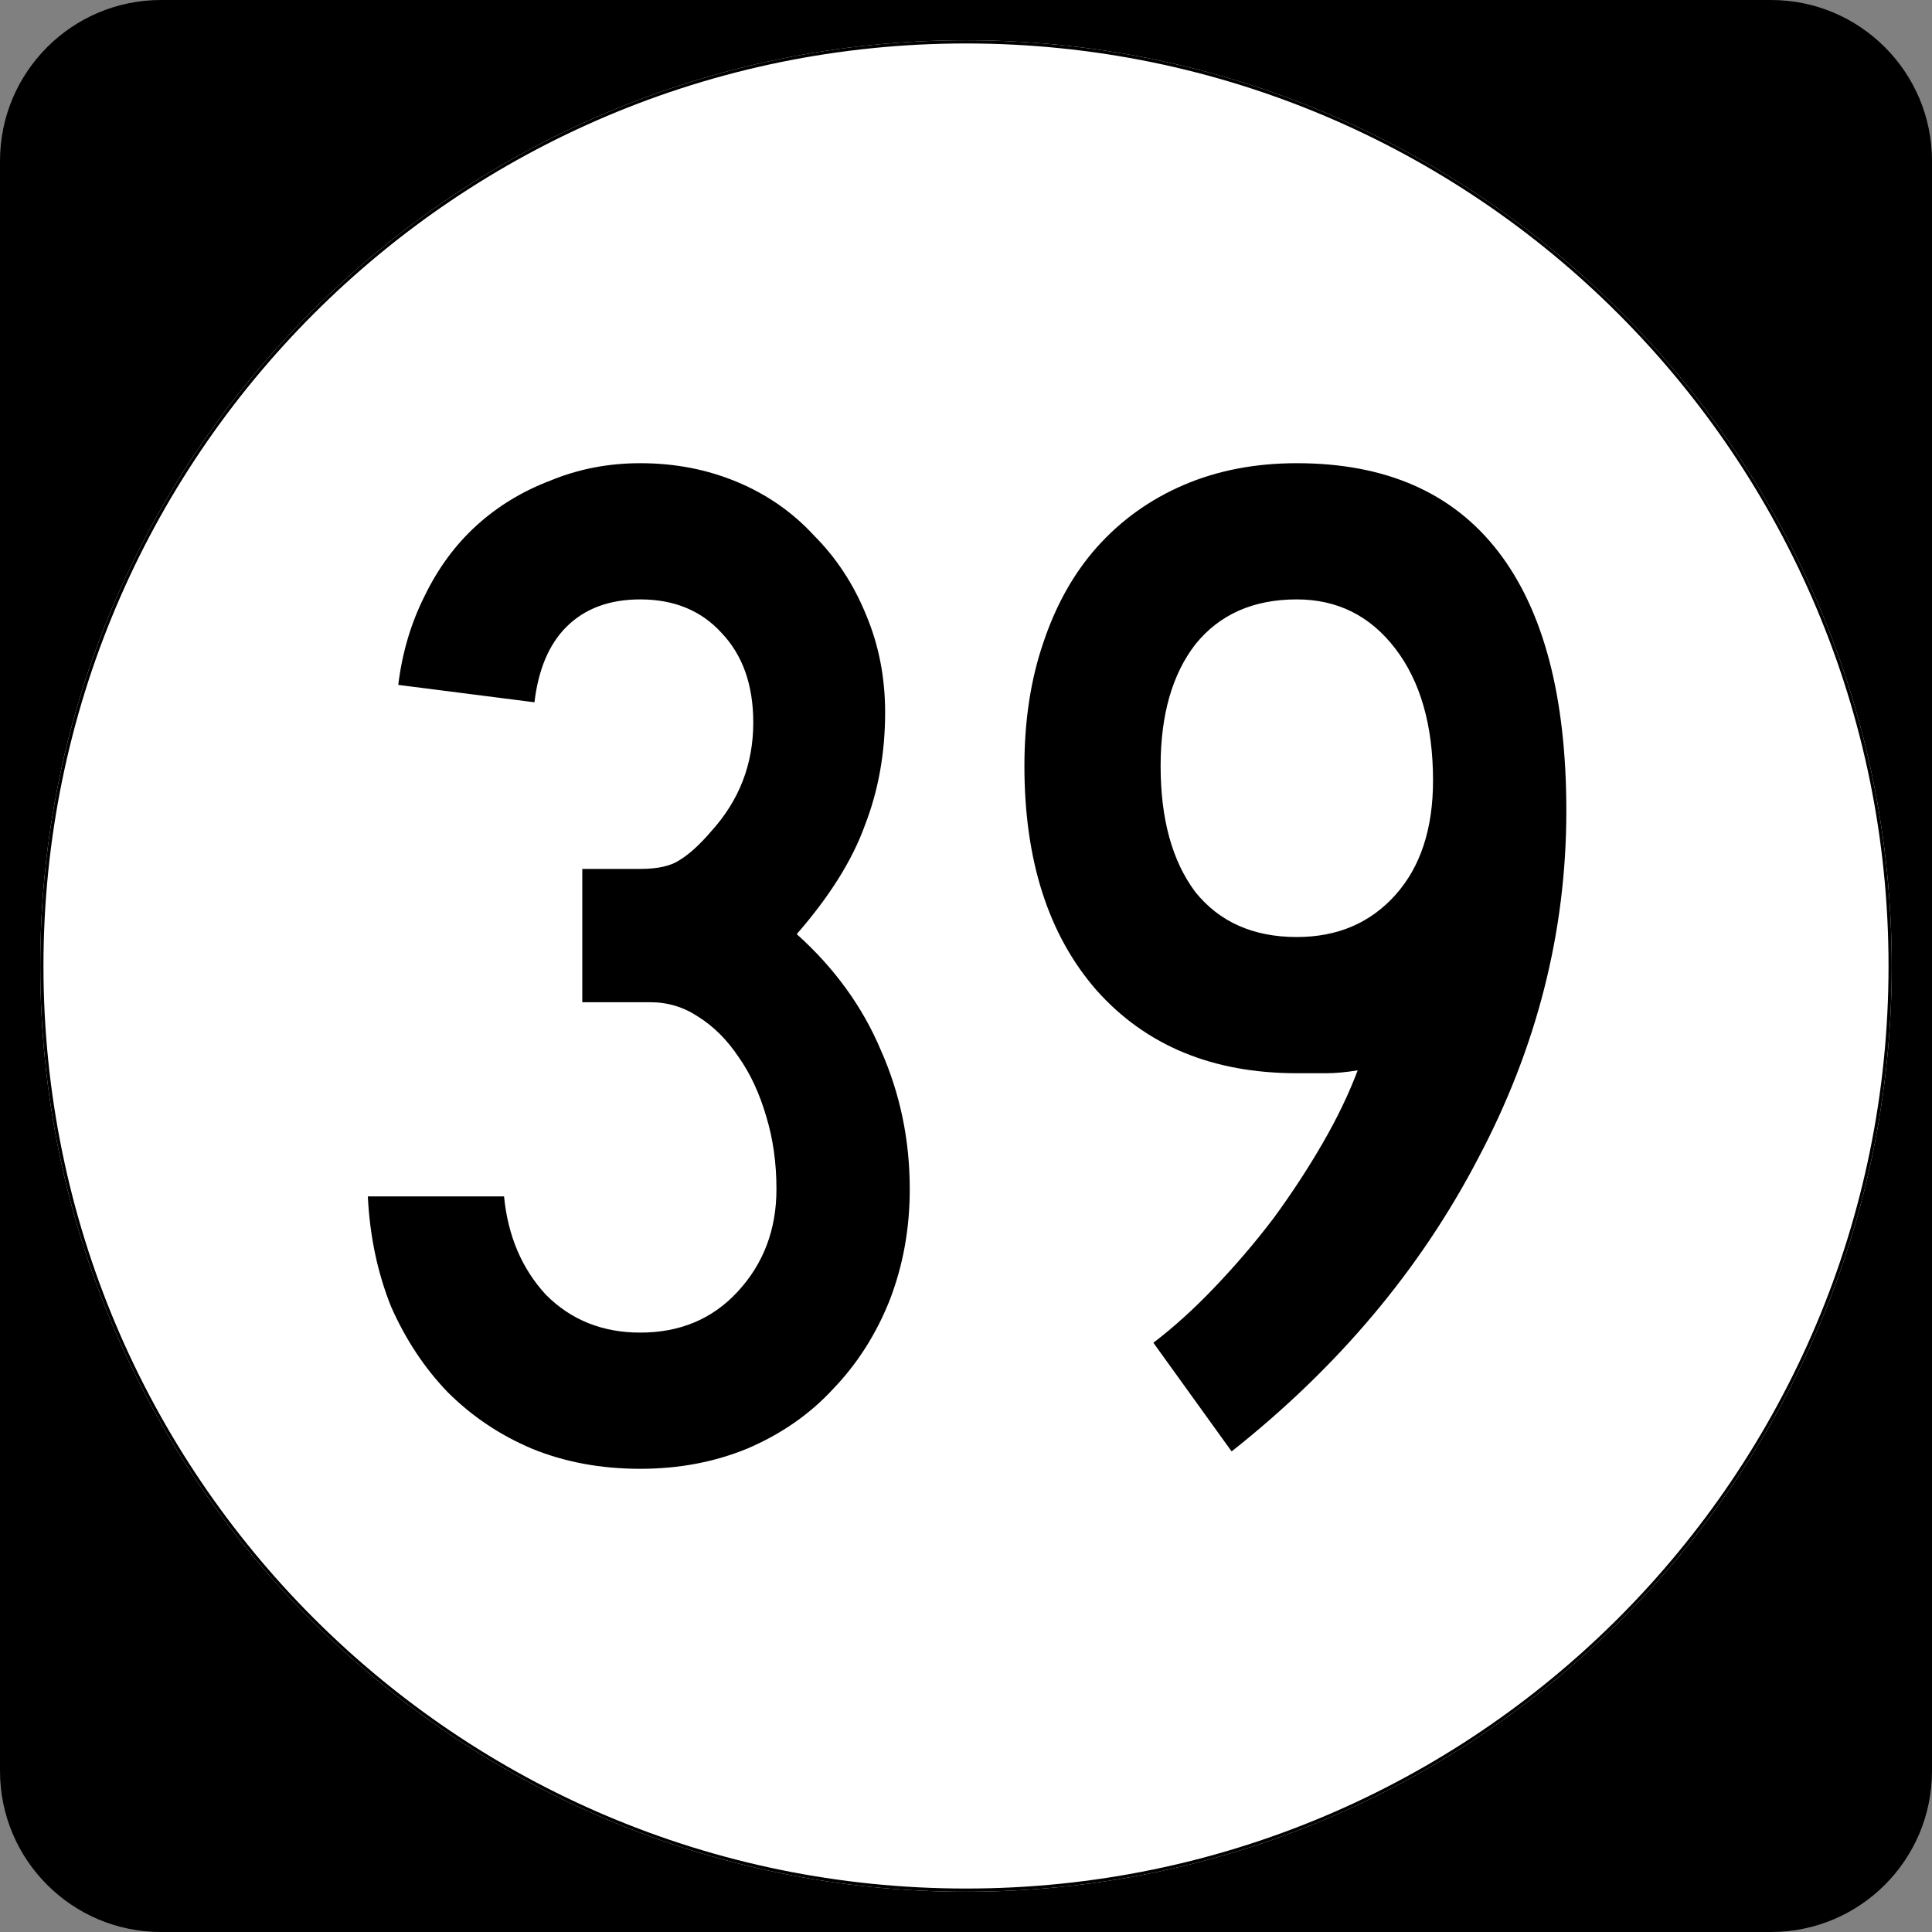 <?xml version="1.0" encoding="UTF-8" standalone="no"?>
<!-- Created with Inkscape (http://www.inkscape.org/) -->
<svg
   xmlns:dc="http://purl.org/dc/elements/1.1/"
   xmlns:cc="http://web.resource.org/cc/"
   xmlns:rdf="http://www.w3.org/1999/02/22-rdf-syntax-ns#"
   xmlns:svg="http://www.w3.org/2000/svg"
   xmlns="http://www.w3.org/2000/svg"
   xmlns:sodipodi="http://inkscape.sourceforge.net/DTD/sodipodi-0.dtd"
   xmlns:inkscape="http://www.inkscape.org/namespaces/inkscape"
   width="600"
   height="600"
   id="svg2"
   sodipodi:version="0.32"
   inkscape:version="0.43"
   version="1.0"
   sodipodi:docbase="C:\Documents and Settings\Alexander Bito\My Documents\Wikipedia Highways\Elongated circle shields"
   sodipodi:docname="Elongated circle 39.svg">
  <rect width="100%" height="100%" fill="#808080" stroke="none"/>
  <defs
     id="defs4" />
  <sodipodi:namedview
     id="base"
     pagecolor="#ffffff"
     bordercolor="#666666"
     borderopacity="1.0"
     inkscape:pageopacity="0.0"
     inkscape:pageshadow="2"
     inkscape:zoom="0.5"
     inkscape:cx="300"
     inkscape:cy="300"
     inkscape:document-units="px"
     inkscape:current-layer="layer1"
     inkscape:window-width="756"
     inkscape:window-height="540"
     inkscape:window-x="486"
     inkscape:window-y="10" />
  <g
     inkscape:label="Layer 1"
     inkscape:groupmode="layer"
     id="layer1">
    <path
       style=""
       d="M 0,50 C 0,22.386 22.385,0 50,0 L 550,0 C 577.614,0 600,22.386 600,50 L 600,550 C 600,577.615 577.614,600 550,600 L 50,600 C 22.385,600 0,577.615 0,550 L 0,50 L 0,50 z "
       id="path5" />
    <path
       style=""
       d=""
       id="path7" />
    <path
       style="fill:#ffffff"
       d="M 587.5,300 C 587.5,458.7 458.7,587.5 300,587.5 C 141.3,587.5 12.5,458.7 12.5,300 C 12.5,141.3 141.3,12.5 300,12.5 C 458.7,12.5 587.5,141.3 587.5,300 z "
       id="circle11" />
    <path
       style="fill:#ffffff"
       d=""
       id="path1446" />
    <path
       style="font-size:450px;font-style:normal;font-variant:normal;font-weight:normal;font-stretch:normal;text-align:center;line-height:100%;writing-mode:lr-tb;text-anchor:middle;font-family:Roadgeek 2005 Series C"
       d="M 282.534,369.3 C 282.534,381.6 280.434,393.15 276.235,403.95 C 272.034,414.45 266.184,423.6 258.685,431.4 C 251.484,439.2 242.634,445.35 232.135,449.85 C 221.934,454.05 210.834,456.15 198.834,456.15 C 186.534,456.15 175.284,454.05 165.084,449.85 C 155.184,445.65 146.484,439.8 138.984,432.3 C 131.784,424.8 125.934,415.95 121.434,405.75 C 117.234,395.25 114.834,383.85 114.234,371.55 L 156.535,371.55 C 157.734,383.85 162.084,394.05 169.584,402.15 C 177.384,409.95 187.134,413.85 198.834,413.85 C 211.134,413.85 221.184,409.65 228.984,401.25 C 237.084,392.55 241.134,381.9 241.135,369.3 C 241.134,361.2 240.084,353.7 237.984,346.8 C 235.884,339.6 233.034,333.45 229.435,328.35 C 225.834,322.95 221.634,318.75 216.834,315.75 C 212.334,312.75 207.384,311.25 201.984,311.25 L 180.834,311.25 L 180.834,269.85 L 198.834,269.85 C 204.234,269.85 208.284,268.95 210.984,267.15 C 213.984,265.35 217.284,262.35 220.885,258.15 C 229.584,248.55 233.934,237.3 233.935,224.4 C 233.934,212.7 230.634,203.4 224.035,196.5 C 217.734,189.6 209.334,186.15 198.834,186.15 C 189.234,186.15 181.584,189 175.885,194.7 C 170.484,200.1 167.184,207.9 165.984,218.1 L 123.684,212.7 C 124.884,202.8 127.584,193.65 131.785,185.25 C 135.984,176.55 141.384,169.2 147.984,163.2 C 154.584,157.2 162.234,152.55 170.935,149.25 C 179.634,145.65 188.934,143.85 198.834,143.85 C 209.634,143.85 219.684,145.8 228.984,149.7 C 238.284,153.6 246.234,159.15 252.834,166.35 C 259.734,173.25 265.134,181.5 269.034,191.1 C 272.934,200.4 274.884,210.45 274.885,221.25 C 274.884,233.85 272.784,245.55 268.584,256.35 C 264.684,267.15 257.634,278.4 247.435,290.1 C 259.134,300.6 267.834,312.6 273.534,326.1 C 279.534,339.6 282.534,354 282.534,369.3 M 486.441,251.85 C 486.441,289.35 477.291,325.35 458.991,359.85 C 440.991,394.35 415.491,424.65 382.491,450.75 L 358.191,417 C 364.491,412.2 370.791,406.5 377.091,399.9 C 383.691,393 389.841,385.8 395.541,378.3 C 401.241,370.5 406.341,362.7 410.841,354.9 C 415.341,347.1 418.941,339.6 421.641,332.4 C 418.041,333 414.741,333.3 411.741,333.3 C 409.041,333.3 406.041,333.3 402.741,333.3 C 376.641,333.3 355.941,324.75 340.641,307.65 C 325.641,290.55 318.141,267.3 318.141,237.9 C 318.141,223.8 320.091,211.05 323.991,199.65 C 327.891,187.95 333.441,178.05 340.641,169.95 C 348.141,161.55 357.141,155.1 367.641,150.6 C 378.141,146.1 389.841,143.85 402.741,143.85 C 430.341,143.85 451.191,153 465.291,171.3 C 479.391,189.6 486.441,216.45 486.441,251.85 M 445.041,242.4 C 445.041,225.3 441.141,211.65 433.341,201.45 C 425.541,191.25 415.341,186.15 402.741,186.15 C 389.241,186.15 378.741,190.8 371.241,200.1 C 364.041,209.4 360.441,222 360.441,237.9 C 360.441,254.4 364.041,267.45 371.241,277.05 C 378.741,286.35 389.241,291 402.741,291 C 415.341,291 425.541,286.65 433.341,277.95 C 441.141,269.25 445.041,257.4 445.041,242.4"
       id="text1327" />
    <path
       style="fill:none;stroke:#000000;stroke-width:0.998;stroke-miterlimit:4;stroke-opacity:1"
       d="M 587.001,300 C 587.001,458.424 458.425,587.001 300,587.001 C 141.576,587.001 12.999,458.424 12.999,300 C 12.999,141.575 141.576,12.999 300,12.999 C 458.425,12.999 587.001,141.575 587.001,300 z "
       id="circle1313" />
    <path
       style="fill:none;stroke:#000000;stroke-width:0.998;stroke-miterlimit:4;stroke-opacity:1"
       d=""
       id="path1315" />
  </g>
</svg>
